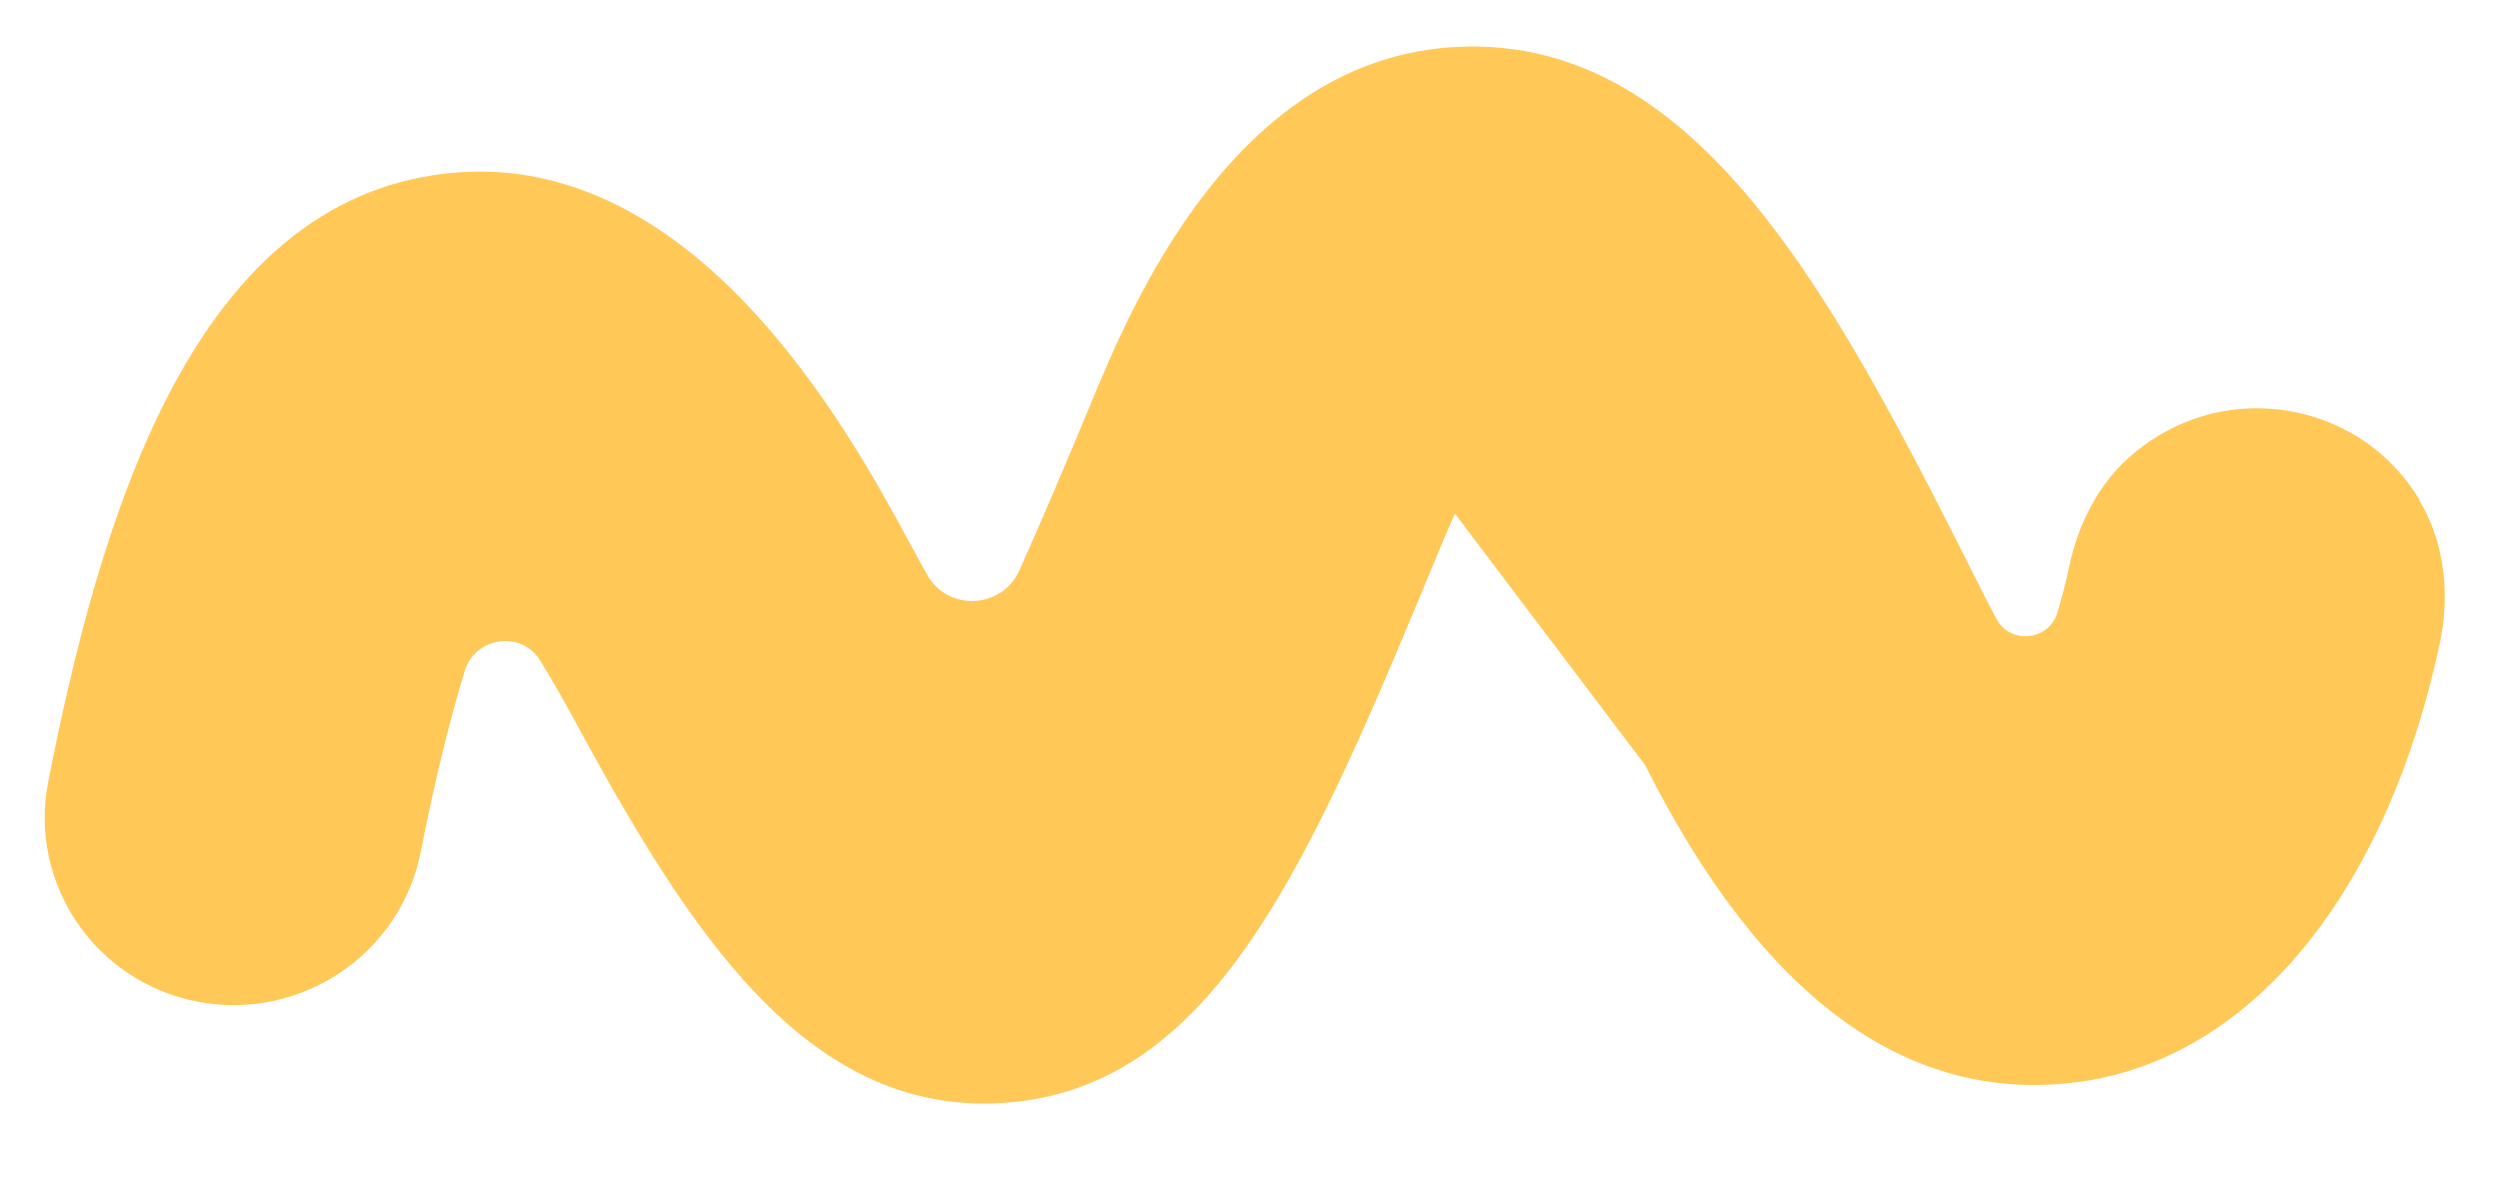 <svg width="25" height="12" viewBox="0 0 25 12" fill="none" xmlns="http://www.w3.org/2000/svg">
<path d="M16.452 7.652C17.624 9.984 19.082 11.049 20.788 10.819C20.86 10.81 20.932 10.797 21 10.783C22.619 10.449 23.883 8.831 24.395 6.447C24.502 5.954 24.451 5.43 24.19 4.997L24.194 4.996C23.916 4.535 23.466 4.222 22.939 4.119C22.346 4.003 21.744 4.167 21.282 4.582C20.97 4.864 20.78 5.254 20.693 5.662C20.657 5.832 20.615 5.987 20.573 6.13C20.487 6.407 20.104 6.447 19.967 6.192C19.928 6.121 19.889 6.048 19.849 5.968C18.402 3.088 17.033 0.37 14.599 0.468C12.345 0.557 11.302 3.084 10.909 4.035C10.628 4.711 10.393 5.26 10.194 5.704C10.02 6.091 9.477 6.117 9.272 5.748C9.216 5.647 9.157 5.541 9.098 5.431C8.493 4.312 6.888 1.358 4.335 1.752C1.902 2.124 0.999 5.191 0.482 7.819C0.283 8.837 0.955 9.824 1.982 10.018C3.008 10.211 4.004 9.542 4.206 8.524C4.359 7.751 4.509 7.16 4.648 6.707C4.752 6.366 5.218 6.301 5.402 6.606C5.51 6.782 5.629 6.986 5.753 7.217C6.877 9.289 8.048 11.139 10.001 11.031C12.156 10.91 13.102 8.617 14.416 5.444C14.462 5.332 14.507 5.231 14.549 5.136" fill="#FFC857"/>
</svg>
